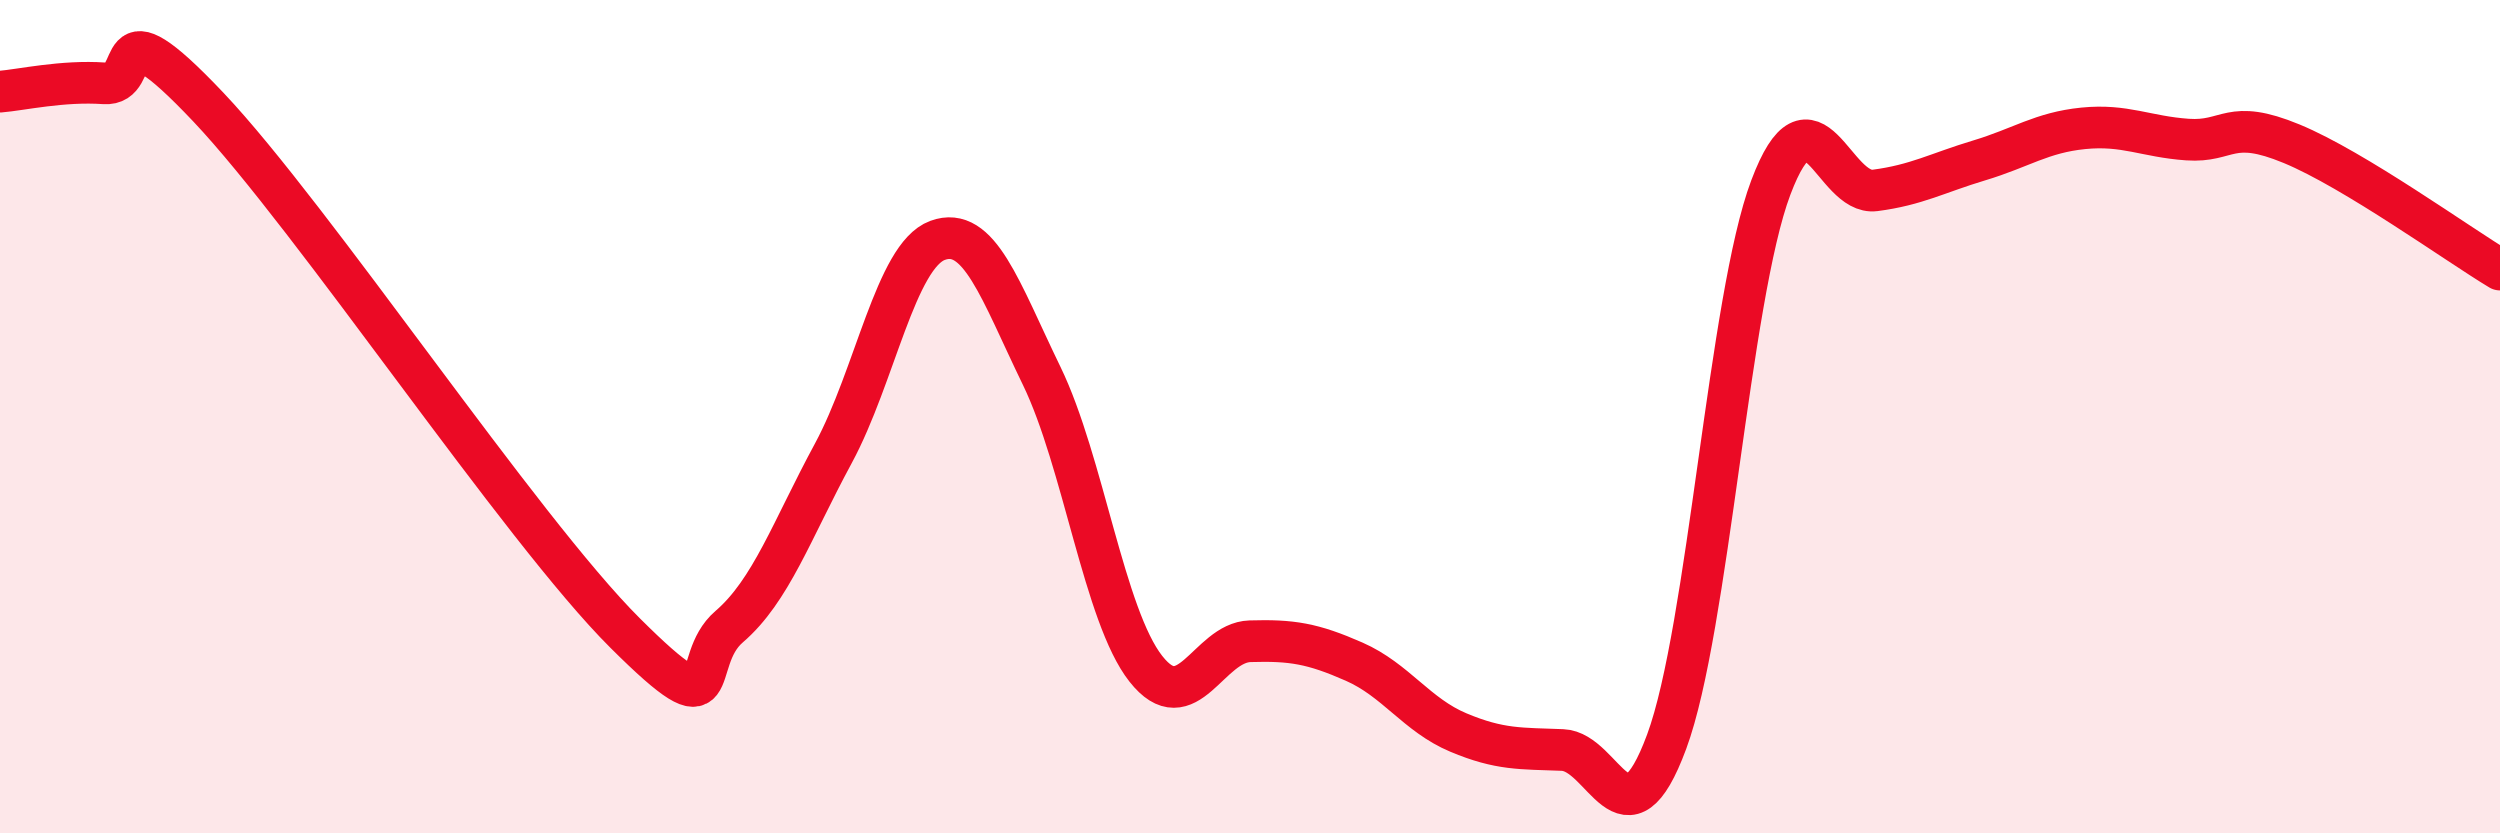 
    <svg width="60" height="20" viewBox="0 0 60 20" xmlns="http://www.w3.org/2000/svg">
      <path
        d="M 0,2.2 C 0.5,2.16 1.5,1.93 2.5,2 C 3.5,2.07 2.5,-0.07 5,2.57 C 7.5,5.21 12.5,12.7 15,15.19 C 17.5,17.68 16.5,15.9 17.5,15.04 C 18.5,14.18 19,12.73 20,10.88 C 21,9.03 21.5,6.14 22.5,5.77 C 23.5,5.4 24,6.96 25,9.02 C 26,11.08 26.5,14.78 27.5,16.05 C 28.5,17.32 29,15.42 30,15.39 C 31,15.36 31.5,15.44 32.5,15.88 C 33.5,16.32 34,17.16 35,17.58 C 36,18 36.5,17.96 37.5,18 C 38.5,18.04 39,20.5 40,17.8 C 41,15.1 41.5,7.15 42.5,4.5 C 43.5,1.85 44,4.7 45,4.57 C 46,4.44 46.5,4.15 47.5,3.85 C 48.5,3.55 49,3.18 50,3.08 C 51,2.98 51.5,3.28 52.5,3.35 C 53.5,3.42 53.5,2.83 55,3.45 C 56.5,4.07 59,5.87 60,6.47L60 20L0 20Z"
        fill="#EB0A25"
        opacity="0.1"
        stroke-linecap="round"
        stroke-linejoin="round"
      />
      <path
        d="M 0,2.2 C 0.5,2.16 1.5,1.93 2.5,2 C 3.5,2.07 2.5,-0.07 5,2.57 C 7.5,5.21 12.5,12.7 15,15.19 C 17.5,17.68 16.5,15.9 17.5,15.04 C 18.5,14.18 19,12.73 20,10.88 C 21,9.03 21.5,6.14 22.5,5.77 C 23.5,5.4 24,6.96 25,9.02 C 26,11.08 26.5,14.78 27.5,16.05 C 28.5,17.32 29,15.42 30,15.39 C 31,15.36 31.5,15.44 32.5,15.88 C 33.5,16.32 34,17.16 35,17.58 C 36,18 36.5,17.96 37.5,18 C 38.5,18.04 39,20.5 40,17.8 C 41,15.1 41.5,7.15 42.5,4.5 C 43.5,1.85 44,4.7 45,4.57 C 46,4.44 46.5,4.15 47.5,3.85 C 48.5,3.55 49,3.18 50,3.08 C 51,2.98 51.5,3.28 52.5,3.35 C 53.5,3.42 53.5,2.83 55,3.45 C 56.5,4.07 59,5.87 60,6.47"
        stroke="#EB0A25"
        stroke-width="1"
        fill="none"
        stroke-linecap="round"
        stroke-linejoin="round"
      />
    </svg>
  